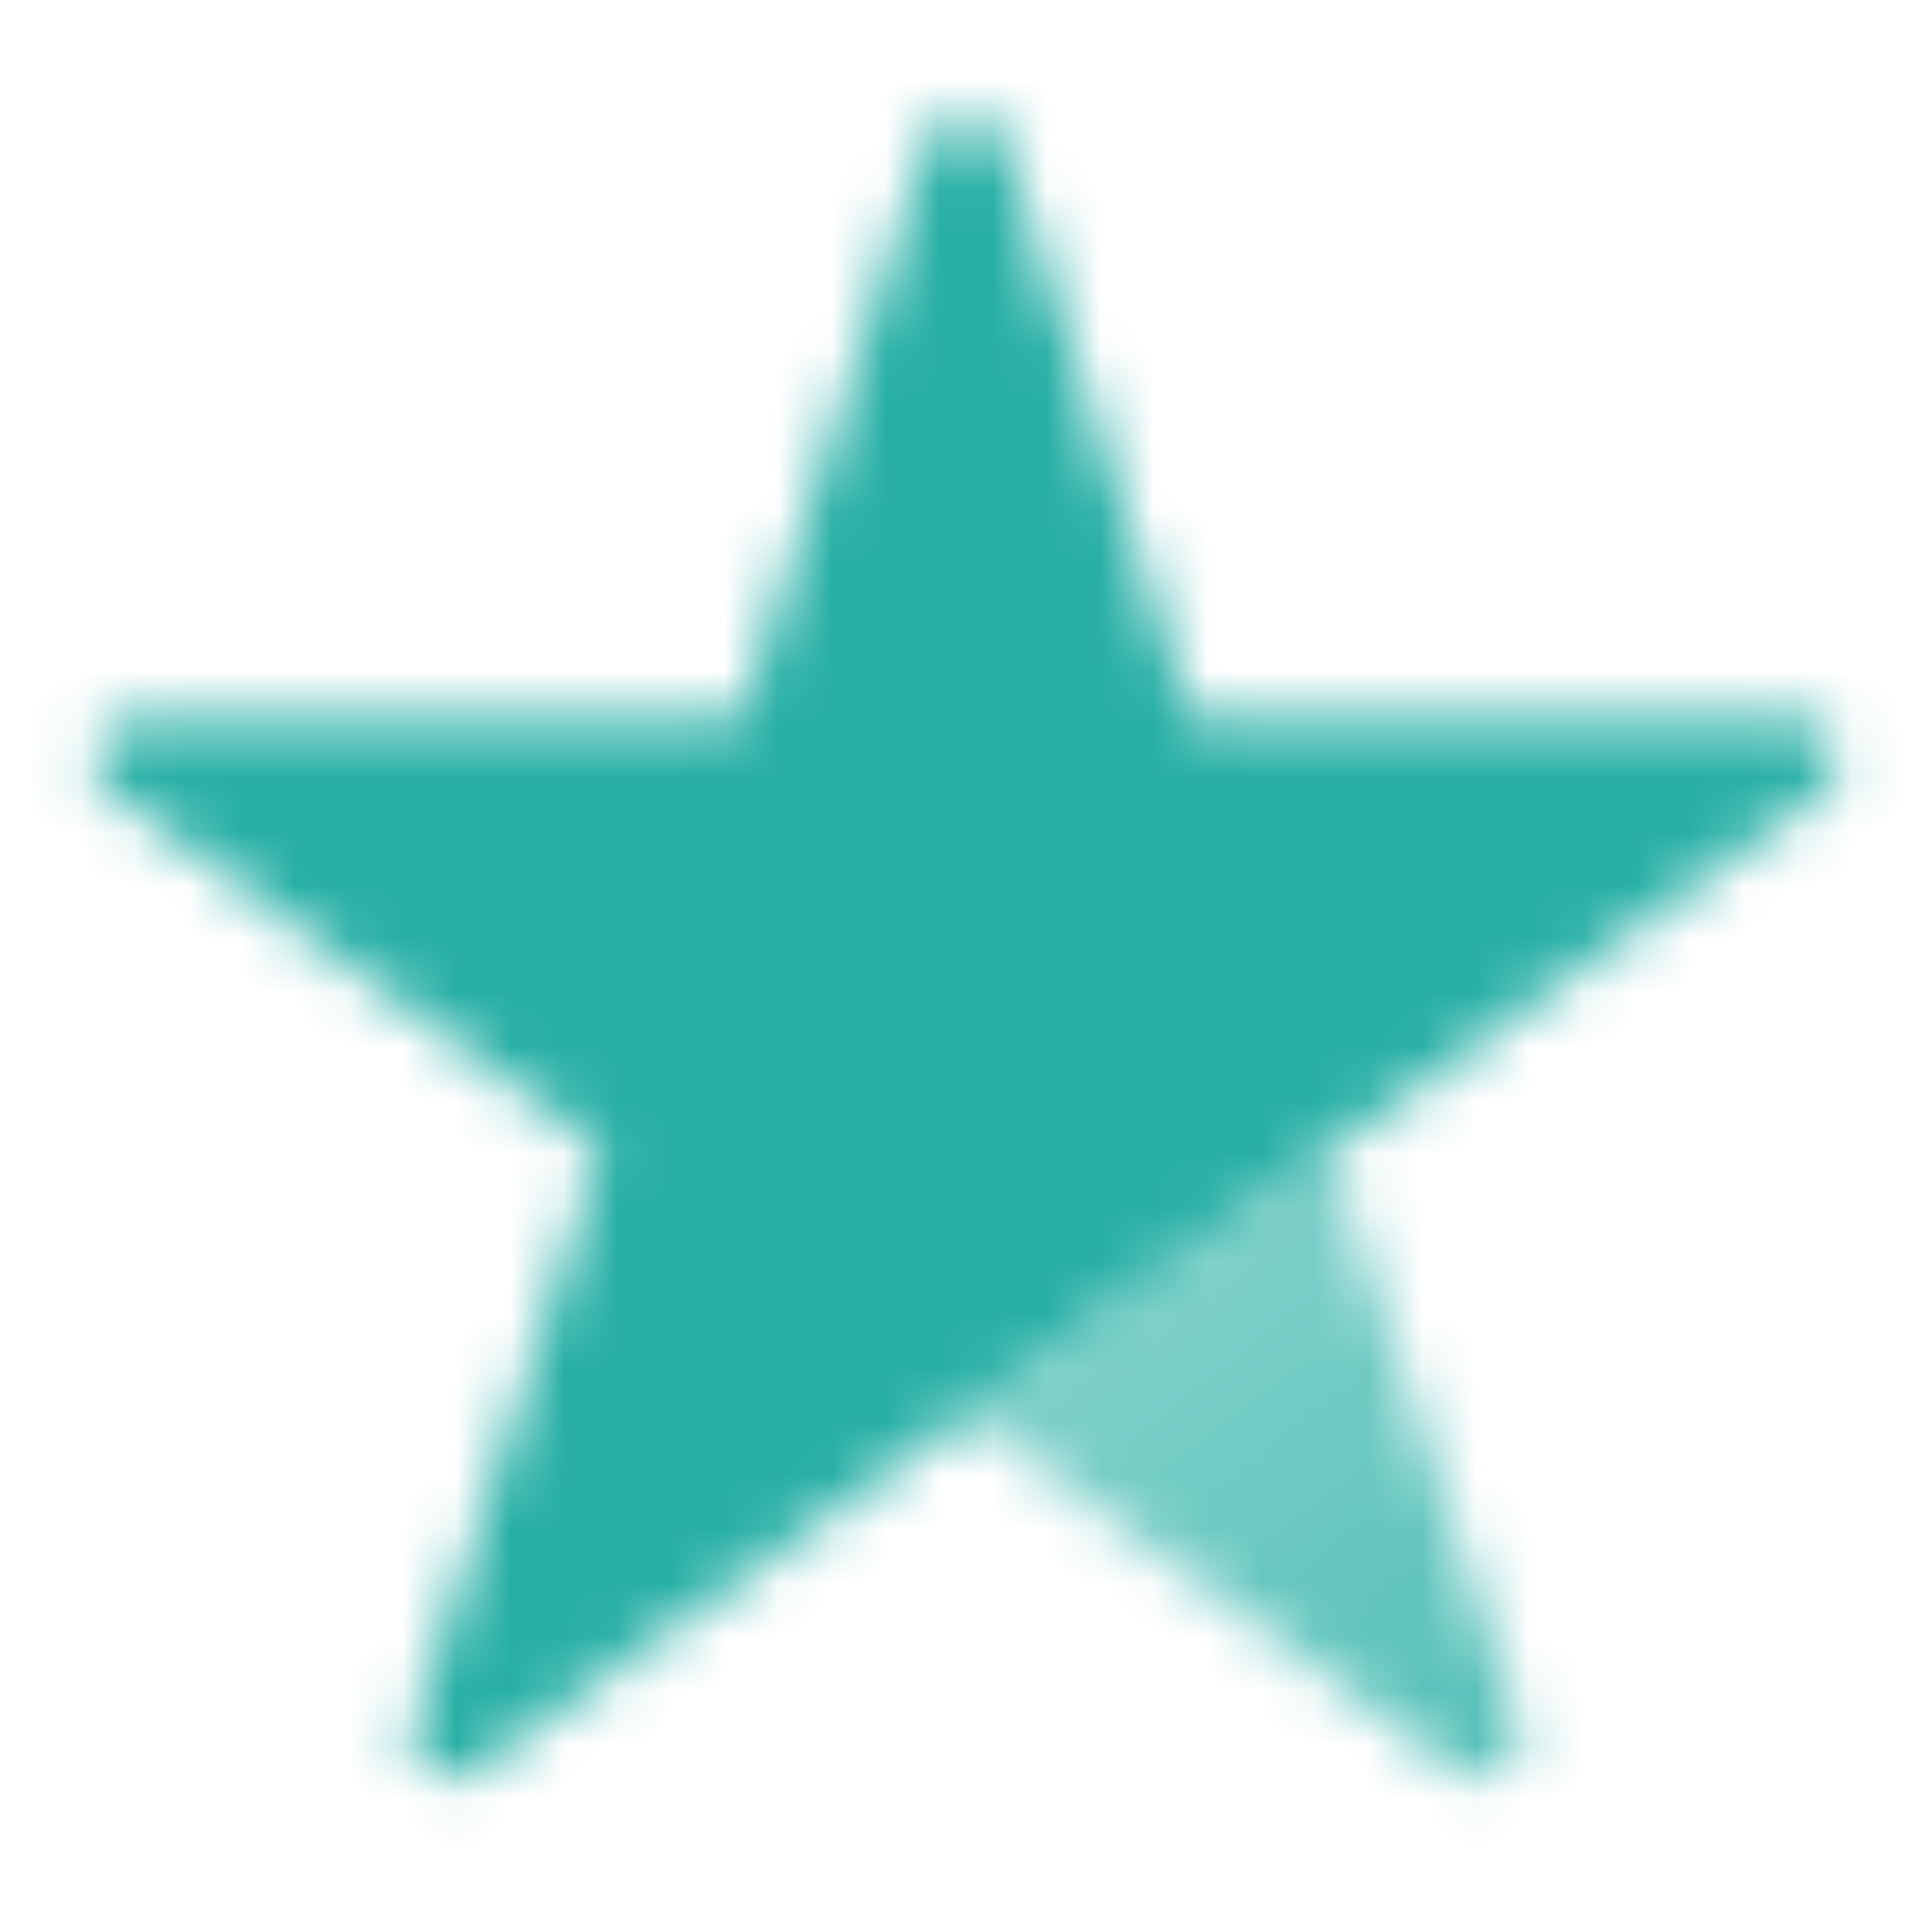 <svg width="36" height="36" viewBox="0 0 36 36" fill="none" xmlns="http://www.w3.org/2000/svg">
<mask id="mask0_7_1299" style="mask-type:alpha" maskUnits="userSpaceOnUse" x="1" y="2" width="34" height="32">
<path d="M28.308 32.174L24.811 21.413L18 26.362L27.154 33.012C27.741 33.439 28.532 32.865 28.308 32.174Z" fill="url(#paint0_linear_7_1299)"/>
<path d="M17.287 2.645C17.511 1.954 18.489 1.954 18.713 2.645L22.21 13.406H33.524C34.251 13.406 34.553 14.336 33.965 14.763L24.811 21.413L18 26.362L8.847 33.012C8.259 33.439 7.468 32.865 7.692 32.174L11.189 21.413L2.035 14.763C1.447 14.336 1.75 13.406 2.476 13.406H13.79L17.287 2.645Z" fill="black"/>
</mask>
<g mask="url(#mask0_7_1299)">
<path d="M0 0H36V36H0V0Z" fill="#27AFA5"/>
</g>
<defs>
<linearGradient id="paint0_linear_7_1299" x1="21.75" y1="24" x2="28.5" y2="33" gradientUnits="userSpaceOnUse">
<stop stop-opacity="0.6"/>
<stop offset="1" stop-opacity="0.8"/>
</linearGradient>
</defs>
</svg>
